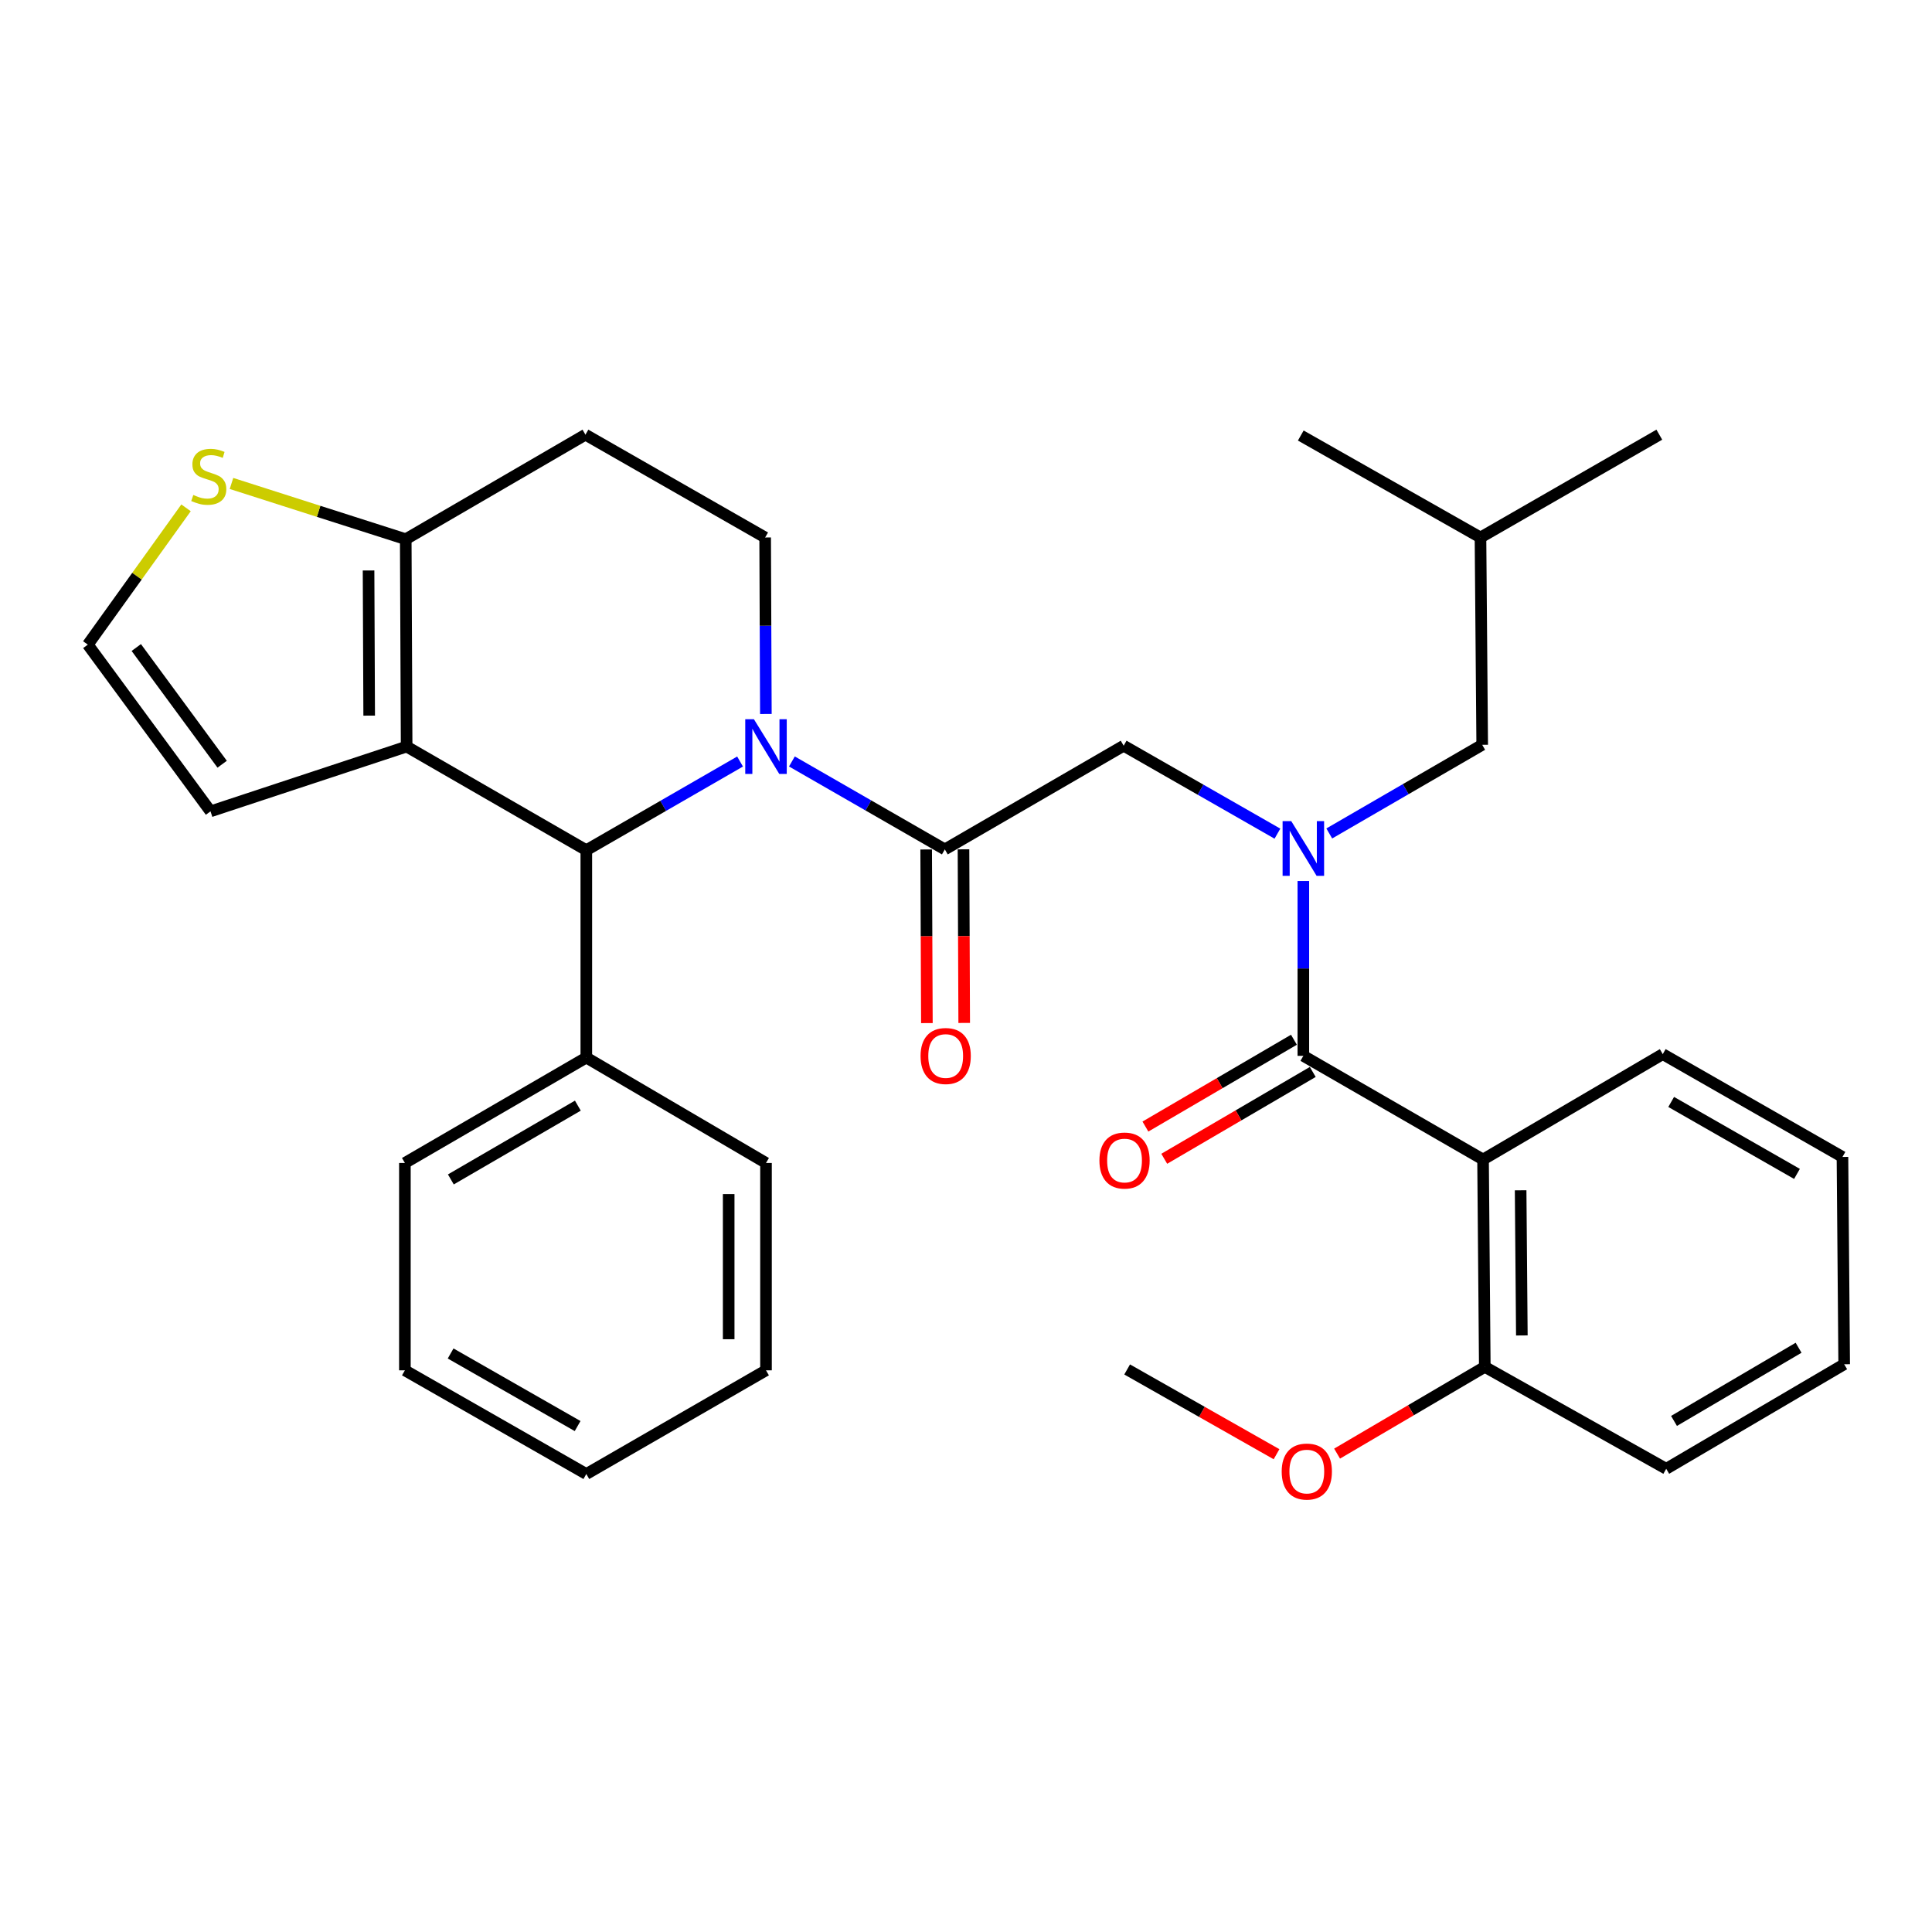 <?xml version='1.0' encoding='iso-8859-1'?>
<svg version='1.1' baseProfile='full'
              xmlns='http://www.w3.org/2000/svg'
                      xmlns:rdkit='http://www.rdkit.org/xml'
                      xmlns:xlink='http://www.w3.org/1999/xlink'
                  xml:space='preserve'
width='1000px' height='1000px' viewBox='0 0 1000 1000'>
<!-- END OF HEADER -->
<rect style='opacity:1.0;fill:#FFFFFF;stroke:none' width='1000' height='1000' x='0' y='0'> </rect>
<path class='bond-2' d='M 383.056,394.164 L 343.266,417.11' style='fill:none;fill-rule:evenodd;stroke:#0000FF;stroke-width:6px;stroke-linecap:butt;stroke-linejoin:miter;stroke-opacity:1' />
<path class='bond-2' d='M 343.266,417.11 L 303.476,440.055' style='fill:none;fill-rule:evenodd;stroke:#000000;stroke-width:6px;stroke-linecap:butt;stroke-linejoin:miter;stroke-opacity:1' />
<path class='bond-3' d='M 409.889,394.133 L 449.467,416.891' style='fill:none;fill-rule:evenodd;stroke:#0000FF;stroke-width:6px;stroke-linecap:butt;stroke-linejoin:miter;stroke-opacity:1' />
<path class='bond-3' d='M 449.467,416.891 L 489.044,439.648' style='fill:none;fill-rule:evenodd;stroke:#000000;stroke-width:6px;stroke-linecap:butt;stroke-linejoin:miter;stroke-opacity:1' />
<path class='bond-8' d='M 396.412,369.557 L 396.226,323.88' style='fill:none;fill-rule:evenodd;stroke:#0000FF;stroke-width:6px;stroke-linecap:butt;stroke-linejoin:miter;stroke-opacity:1' />
<path class='bond-8' d='M 396.226,323.88 L 396.04,278.203' style='fill:none;fill-rule:evenodd;stroke:#000000;stroke-width:6px;stroke-linecap:butt;stroke-linejoin:miter;stroke-opacity:1' />
<path class='bond-0' d='M 210.473,386.423 L 303.476,440.055' style='fill:none;fill-rule:evenodd;stroke:#000000;stroke-width:6px;stroke-linecap:butt;stroke-linejoin:miter;stroke-opacity:1' />
<path class='bond-11' d='M 210.473,386.423 L 108.959,419.957' style='fill:none;fill-rule:evenodd;stroke:#000000;stroke-width:6px;stroke-linecap:butt;stroke-linejoin:miter;stroke-opacity:1' />
<path class='bond-32' d='M 210.473,386.423 L 210.011,279.094' style='fill:none;fill-rule:evenodd;stroke:#000000;stroke-width:6px;stroke-linecap:butt;stroke-linejoin:miter;stroke-opacity:1' />
<path class='bond-32' d='M 191.088,370.407 L 190.765,295.276' style='fill:none;fill-rule:evenodd;stroke:#000000;stroke-width:6px;stroke-linecap:butt;stroke-linejoin:miter;stroke-opacity:1' />
<path class='bond-1' d='M 674.611,546.505 L 674.611,501.262' style='fill:none;fill-rule:evenodd;stroke:#000000;stroke-width:6px;stroke-linecap:butt;stroke-linejoin:miter;stroke-opacity:1' />
<path class='bond-1' d='M 674.611,501.262 L 674.611,456.019' style='fill:none;fill-rule:evenodd;stroke:#0000FF;stroke-width:6px;stroke-linecap:butt;stroke-linejoin:miter;stroke-opacity:1' />
<path class='bond-5' d='M 674.611,546.505 L 767.626,600.159' style='fill:none;fill-rule:evenodd;stroke:#000000;stroke-width:6px;stroke-linecap:butt;stroke-linejoin:miter;stroke-opacity:1' />
<path class='bond-14' d='M 669.737,538.167 L 631.301,560.636' style='fill:none;fill-rule:evenodd;stroke:#000000;stroke-width:6px;stroke-linecap:butt;stroke-linejoin:miter;stroke-opacity:1' />
<path class='bond-14' d='M 631.301,560.636 L 592.865,583.106' style='fill:none;fill-rule:evenodd;stroke:#FF0000;stroke-width:6px;stroke-linecap:butt;stroke-linejoin:miter;stroke-opacity:1' />
<path class='bond-14' d='M 679.485,554.842 L 641.049,577.312' style='fill:none;fill-rule:evenodd;stroke:#000000;stroke-width:6px;stroke-linecap:butt;stroke-linejoin:miter;stroke-opacity:1' />
<path class='bond-14' d='M 641.049,577.312 L 602.613,599.781' style='fill:none;fill-rule:evenodd;stroke:#FF0000;stroke-width:6px;stroke-linecap:butt;stroke-linejoin:miter;stroke-opacity:1' />
<path class='bond-17' d='M 303.476,440.055 L 303.476,547.396' style='fill:none;fill-rule:evenodd;stroke:#000000;stroke-width:6px;stroke-linecap:butt;stroke-linejoin:miter;stroke-opacity:1' />
<path class='bond-7' d='M 489.044,439.648 L 581.608,385.983' style='fill:none;fill-rule:evenodd;stroke:#000000;stroke-width:6px;stroke-linecap:butt;stroke-linejoin:miter;stroke-opacity:1' />
<path class='bond-16' d='M 479.386,439.687 L 479.571,484.62' style='fill:none;fill-rule:evenodd;stroke:#000000;stroke-width:6px;stroke-linecap:butt;stroke-linejoin:miter;stroke-opacity:1' />
<path class='bond-16' d='M 479.571,484.62 L 479.756,529.553' style='fill:none;fill-rule:evenodd;stroke:#FF0000;stroke-width:6px;stroke-linecap:butt;stroke-linejoin:miter;stroke-opacity:1' />
<path class='bond-16' d='M 498.701,439.608 L 498.886,484.541' style='fill:none;fill-rule:evenodd;stroke:#000000;stroke-width:6px;stroke-linecap:butt;stroke-linejoin:miter;stroke-opacity:1' />
<path class='bond-16' d='M 498.886,484.541 L 499.071,529.474' style='fill:none;fill-rule:evenodd;stroke:#FF0000;stroke-width:6px;stroke-linecap:butt;stroke-linejoin:miter;stroke-opacity:1' />
<path class='bond-4' d='M 661.193,431.501 L 621.4,408.742' style='fill:none;fill-rule:evenodd;stroke:#0000FF;stroke-width:6px;stroke-linecap:butt;stroke-linejoin:miter;stroke-opacity:1' />
<path class='bond-4' d='M 621.4,408.742 L 581.608,385.983' style='fill:none;fill-rule:evenodd;stroke:#000000;stroke-width:6px;stroke-linecap:butt;stroke-linejoin:miter;stroke-opacity:1' />
<path class='bond-15' d='M 688.026,431.399 L 727.606,408.455' style='fill:none;fill-rule:evenodd;stroke:#0000FF;stroke-width:6px;stroke-linecap:butt;stroke-linejoin:miter;stroke-opacity:1' />
<path class='bond-15' d='M 727.606,408.455 L 767.186,385.511' style='fill:none;fill-rule:evenodd;stroke:#000000;stroke-width:6px;stroke-linecap:butt;stroke-linejoin:miter;stroke-opacity:1' />
<path class='bond-13' d='M 767.626,600.159 L 768.527,707.488' style='fill:none;fill-rule:evenodd;stroke:#000000;stroke-width:6px;stroke-linecap:butt;stroke-linejoin:miter;stroke-opacity:1' />
<path class='bond-13' d='M 787.076,616.096 L 787.707,691.227' style='fill:none;fill-rule:evenodd;stroke:#000000;stroke-width:6px;stroke-linecap:butt;stroke-linejoin:miter;stroke-opacity:1' />
<path class='bond-18' d='M 767.626,600.159 L 860.64,545.614' style='fill:none;fill-rule:evenodd;stroke:#000000;stroke-width:6px;stroke-linecap:butt;stroke-linejoin:miter;stroke-opacity:1' />
<path class='bond-6' d='M 210.011,279.094 L 303.026,224.989' style='fill:none;fill-rule:evenodd;stroke:#000000;stroke-width:6px;stroke-linecap:butt;stroke-linejoin:miter;stroke-opacity:1' />
<path class='bond-9' d='M 210.011,279.094 L 164.913,264.664' style='fill:none;fill-rule:evenodd;stroke:#000000;stroke-width:6px;stroke-linecap:butt;stroke-linejoin:miter;stroke-opacity:1' />
<path class='bond-9' d='M 164.913,264.664 L 119.814,250.234' style='fill:none;fill-rule:evenodd;stroke:#CCCC00;stroke-width:6px;stroke-linecap:butt;stroke-linejoin:miter;stroke-opacity:1' />
<path class='bond-10' d='M 396.04,278.203 L 303.026,224.989' style='fill:none;fill-rule:evenodd;stroke:#000000;stroke-width:6px;stroke-linecap:butt;stroke-linejoin:miter;stroke-opacity:1' />
<path class='bond-33' d='M 96.295,262.855 L 70.875,298.257' style='fill:none;fill-rule:evenodd;stroke:#CCCC00;stroke-width:6px;stroke-linecap:butt;stroke-linejoin:miter;stroke-opacity:1' />
<path class='bond-33' d='M 70.875,298.257 L 45.455,333.66' style='fill:none;fill-rule:evenodd;stroke:#000000;stroke-width:6px;stroke-linecap:butt;stroke-linejoin:miter;stroke-opacity:1' />
<path class='bond-12' d='M 108.959,419.957 L 45.455,333.66' style='fill:none;fill-rule:evenodd;stroke:#000000;stroke-width:6px;stroke-linecap:butt;stroke-linejoin:miter;stroke-opacity:1' />
<path class='bond-12' d='M 114.991,395.564 L 70.537,335.156' style='fill:none;fill-rule:evenodd;stroke:#000000;stroke-width:6px;stroke-linecap:butt;stroke-linejoin:miter;stroke-opacity:1' />
<path class='bond-19' d='M 768.527,707.488 L 730.301,729.939' style='fill:none;fill-rule:evenodd;stroke:#000000;stroke-width:6px;stroke-linecap:butt;stroke-linejoin:miter;stroke-opacity:1' />
<path class='bond-19' d='M 730.301,729.939 L 692.074,752.389' style='fill:none;fill-rule:evenodd;stroke:#FF0000;stroke-width:6px;stroke-linecap:butt;stroke-linejoin:miter;stroke-opacity:1' />
<path class='bond-21' d='M 768.527,707.488 L 862.432,760.241' style='fill:none;fill-rule:evenodd;stroke:#000000;stroke-width:6px;stroke-linecap:butt;stroke-linejoin:miter;stroke-opacity:1' />
<path class='bond-20' d='M 767.186,385.511 L 766.295,278.203' style='fill:none;fill-rule:evenodd;stroke:#000000;stroke-width:6px;stroke-linecap:butt;stroke-linejoin:miter;stroke-opacity:1' />
<path class='bond-22' d='M 303.476,547.396 L 209.571,601.951' style='fill:none;fill-rule:evenodd;stroke:#000000;stroke-width:6px;stroke-linecap:butt;stroke-linejoin:miter;stroke-opacity:1' />
<path class='bond-22' d='M 299.093,572.28 L 233.36,610.469' style='fill:none;fill-rule:evenodd;stroke:#000000;stroke-width:6px;stroke-linecap:butt;stroke-linejoin:miter;stroke-opacity:1' />
<path class='bond-23' d='M 303.476,547.396 L 396.48,601.951' style='fill:none;fill-rule:evenodd;stroke:#000000;stroke-width:6px;stroke-linecap:butt;stroke-linejoin:miter;stroke-opacity:1' />
<path class='bond-25' d='M 860.64,545.614 L 953.655,598.828' style='fill:none;fill-rule:evenodd;stroke:#000000;stroke-width:6px;stroke-linecap:butt;stroke-linejoin:miter;stroke-opacity:1' />
<path class='bond-25' d='M 865.001,570.362 L 930.111,607.612' style='fill:none;fill-rule:evenodd;stroke:#000000;stroke-width:6px;stroke-linecap:butt;stroke-linejoin:miter;stroke-opacity:1' />
<path class='bond-24' d='M 660.73,752.7 L 622.07,730.765' style='fill:none;fill-rule:evenodd;stroke:#FF0000;stroke-width:6px;stroke-linecap:butt;stroke-linejoin:miter;stroke-opacity:1' />
<path class='bond-24' d='M 622.07,730.765 L 583.41,708.83' style='fill:none;fill-rule:evenodd;stroke:#000000;stroke-width:6px;stroke-linecap:butt;stroke-linejoin:miter;stroke-opacity:1' />
<path class='bond-26' d='M 766.295,278.203 L 673.281,225.429' style='fill:none;fill-rule:evenodd;stroke:#000000;stroke-width:6px;stroke-linecap:butt;stroke-linejoin:miter;stroke-opacity:1' />
<path class='bond-27' d='M 766.295,278.203 L 858.859,224.989' style='fill:none;fill-rule:evenodd;stroke:#000000;stroke-width:6px;stroke-linecap:butt;stroke-linejoin:miter;stroke-opacity:1' />
<path class='bond-35' d='M 862.432,760.241 L 954.545,706.136' style='fill:none;fill-rule:evenodd;stroke:#000000;stroke-width:6px;stroke-linecap:butt;stroke-linejoin:miter;stroke-opacity:1' />
<path class='bond-35' d='M 866.467,735.47 L 930.946,697.597' style='fill:none;fill-rule:evenodd;stroke:#000000;stroke-width:6px;stroke-linecap:butt;stroke-linejoin:miter;stroke-opacity:1' />
<path class='bond-28' d='M 209.571,601.951 L 209.571,709.28' style='fill:none;fill-rule:evenodd;stroke:#000000;stroke-width:6px;stroke-linecap:butt;stroke-linejoin:miter;stroke-opacity:1' />
<path class='bond-29' d='M 396.48,601.951 L 396.48,709.28' style='fill:none;fill-rule:evenodd;stroke:#000000;stroke-width:6px;stroke-linecap:butt;stroke-linejoin:miter;stroke-opacity:1' />
<path class='bond-29' d='M 377.165,618.05 L 377.165,693.181' style='fill:none;fill-rule:evenodd;stroke:#000000;stroke-width:6px;stroke-linecap:butt;stroke-linejoin:miter;stroke-opacity:1' />
<path class='bond-30' d='M 953.655,598.828 L 954.545,706.136' style='fill:none;fill-rule:evenodd;stroke:#000000;stroke-width:6px;stroke-linecap:butt;stroke-linejoin:miter;stroke-opacity:1' />
<path class='bond-34' d='M 209.571,709.28 L 303.476,762.945' style='fill:none;fill-rule:evenodd;stroke:#000000;stroke-width:6px;stroke-linecap:butt;stroke-linejoin:miter;stroke-opacity:1' />
<path class='bond-34' d='M 233.241,700.56 L 298.974,738.125' style='fill:none;fill-rule:evenodd;stroke:#000000;stroke-width:6px;stroke-linecap:butt;stroke-linejoin:miter;stroke-opacity:1' />
<path class='bond-31' d='M 396.48,709.28 L 303.476,762.945' style='fill:none;fill-rule:evenodd;stroke:#000000;stroke-width:6px;stroke-linecap:butt;stroke-linejoin:miter;stroke-opacity:1' />
<path  class='atom-0' d='M 390.22 372.263
L 399.5 387.263
Q 400.42 388.743, 401.9 391.423
Q 403.38 394.103, 403.46 394.263
L 403.46 372.263
L 407.22 372.263
L 407.22 400.583
L 403.34 400.583
L 393.38 384.183
Q 392.22 382.263, 390.98 380.063
Q 389.78 377.863, 389.42 377.183
L 389.42 400.583
L 385.74 400.583
L 385.74 372.263
L 390.22 372.263
' fill='#0000FF'/>
<path  class='atom-5' d='M 668.351 425.016
L 677.631 440.016
Q 678.551 441.496, 680.031 444.176
Q 681.511 446.856, 681.591 447.016
L 681.591 425.016
L 685.351 425.016
L 685.351 453.336
L 681.471 453.336
L 671.511 436.936
Q 670.351 435.016, 669.111 432.816
Q 667.911 430.616, 667.551 429.936
L 667.551 453.336
L 663.871 453.336
L 663.871 425.016
L 668.351 425.016
' fill='#0000FF'/>
<path  class='atom-10' d='M 100.058 256.192
Q 100.378 256.312, 101.698 256.872
Q 103.018 257.432, 104.458 257.792
Q 105.938 258.112, 107.378 258.112
Q 110.058 258.112, 111.618 256.832
Q 113.178 255.512, 113.178 253.232
Q 113.178 251.672, 112.378 250.712
Q 111.618 249.752, 110.418 249.232
Q 109.218 248.712, 107.218 248.112
Q 104.698 247.352, 103.178 246.632
Q 101.698 245.912, 100.618 244.392
Q 99.578 242.872, 99.578 240.312
Q 99.578 236.752, 101.978 234.552
Q 104.418 232.352, 109.218 232.352
Q 112.498 232.352, 116.218 233.912
L 115.298 236.992
Q 111.898 235.592, 109.338 235.592
Q 106.578 235.592, 105.058 236.752
Q 103.538 237.872, 103.578 239.832
Q 103.578 241.352, 104.338 242.272
Q 105.138 243.192, 106.258 243.712
Q 107.418 244.232, 109.338 244.832
Q 111.898 245.632, 113.418 246.432
Q 114.938 247.232, 116.018 248.872
Q 117.138 250.472, 117.138 253.232
Q 117.138 257.152, 114.498 259.272
Q 111.898 261.352, 107.538 261.352
Q 105.018 261.352, 103.098 260.792
Q 101.218 260.272, 98.978 259.352
L 100.058 256.192
' fill='#CCCC00'/>
<path  class='atom-15' d='M 569.058 600.69
Q 569.058 593.89, 572.418 590.09
Q 575.778 586.29, 582.058 586.29
Q 588.338 586.29, 591.698 590.09
Q 595.058 593.89, 595.058 600.69
Q 595.058 607.57, 591.658 611.49
Q 588.258 615.37, 582.058 615.37
Q 575.818 615.37, 572.418 611.49
Q 569.058 607.61, 569.058 600.69
M 582.058 612.17
Q 586.378 612.17, 588.698 609.29
Q 591.058 606.37, 591.058 600.69
Q 591.058 595.13, 588.698 592.33
Q 586.378 589.49, 582.058 589.49
Q 577.738 589.49, 575.378 592.29
Q 573.058 595.09, 573.058 600.69
Q 573.058 606.41, 575.378 609.29
Q 577.738 612.17, 582.058 612.17
' fill='#FF0000'/>
<path  class='atom-17' d='M 476.484 546.585
Q 476.484 539.785, 479.844 535.985
Q 483.204 532.185, 489.484 532.185
Q 495.764 532.185, 499.124 535.985
Q 502.484 539.785, 502.484 546.585
Q 502.484 553.465, 499.084 557.385
Q 495.684 561.265, 489.484 561.265
Q 483.244 561.265, 479.844 557.385
Q 476.484 553.505, 476.484 546.585
M 489.484 558.065
Q 493.804 558.065, 496.124 555.185
Q 498.484 552.265, 498.484 546.585
Q 498.484 541.025, 496.124 538.225
Q 493.804 535.385, 489.484 535.385
Q 485.164 535.385, 482.804 538.185
Q 480.484 540.985, 480.484 546.585
Q 480.484 552.305, 482.804 555.185
Q 485.164 558.065, 489.484 558.065
' fill='#FF0000'/>
<path  class='atom-20' d='M 663.403 761.673
Q 663.403 754.873, 666.763 751.073
Q 670.123 747.273, 676.403 747.273
Q 682.683 747.273, 686.043 751.073
Q 689.403 754.873, 689.403 761.673
Q 689.403 768.553, 686.003 772.473
Q 682.603 776.353, 676.403 776.353
Q 670.163 776.353, 666.763 772.473
Q 663.403 768.593, 663.403 761.673
M 676.403 773.153
Q 680.723 773.153, 683.043 770.273
Q 685.403 767.353, 685.403 761.673
Q 685.403 756.113, 683.043 753.313
Q 680.723 750.473, 676.403 750.473
Q 672.083 750.473, 669.723 753.273
Q 667.403 756.073, 667.403 761.673
Q 667.403 767.393, 669.723 770.273
Q 672.083 773.153, 676.403 773.153
' fill='#FF0000'/>
</svg>
